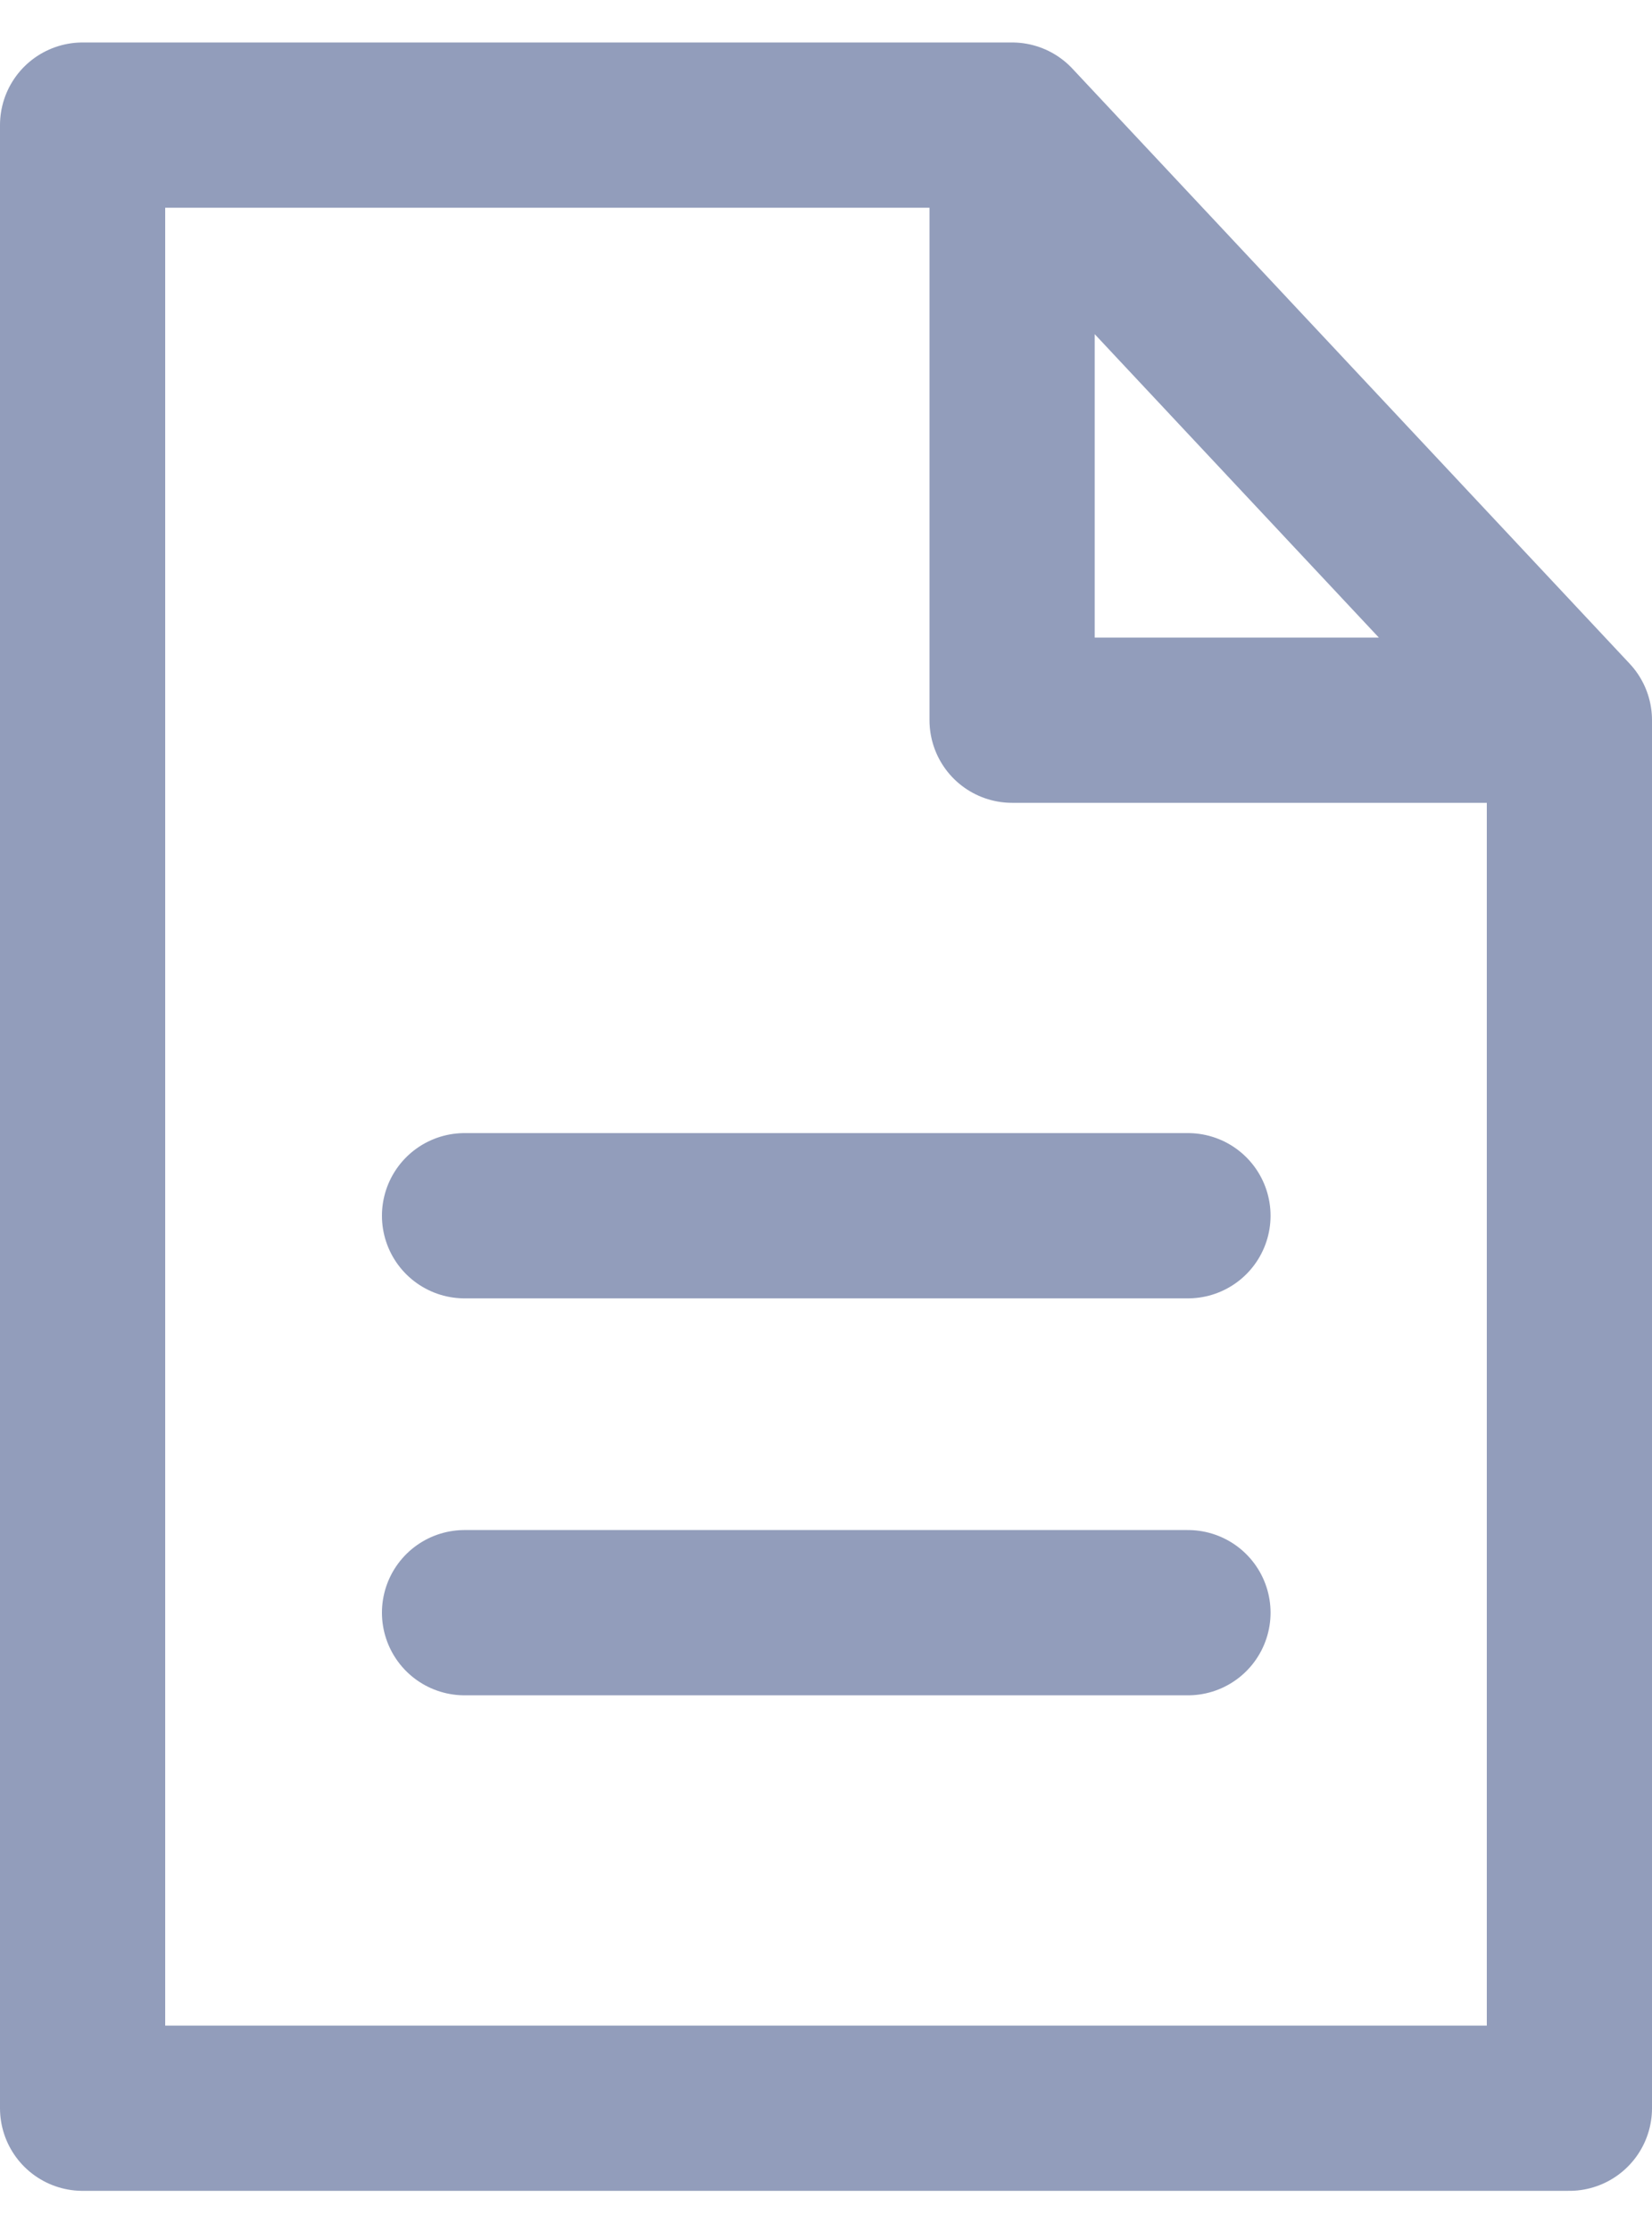 <svg width="20" height="27" viewBox="0 0 20 27" fill="none" xmlns="http://www.w3.org/2000/svg">
<g clip-path="url(#clip0_1330_24912)">
<path d="M12.253 1.514L19 8.716M12.253 1.514H1V25.514H19V8.716M12.253 1.514L12.253 8.716H19M5.624 14.713H14.382M5.624 19.517H14.382" stroke="#929DBB" stroke-width="2" stroke-linecap="round" stroke-linejoin="round"/>
</g>
<defs>
<clipPath id="clip0_1330_24912">
<rect width="20" height="26" fill="white" transform="translate(0 0.514)"/>
</clipPath>
</defs>
</svg>
